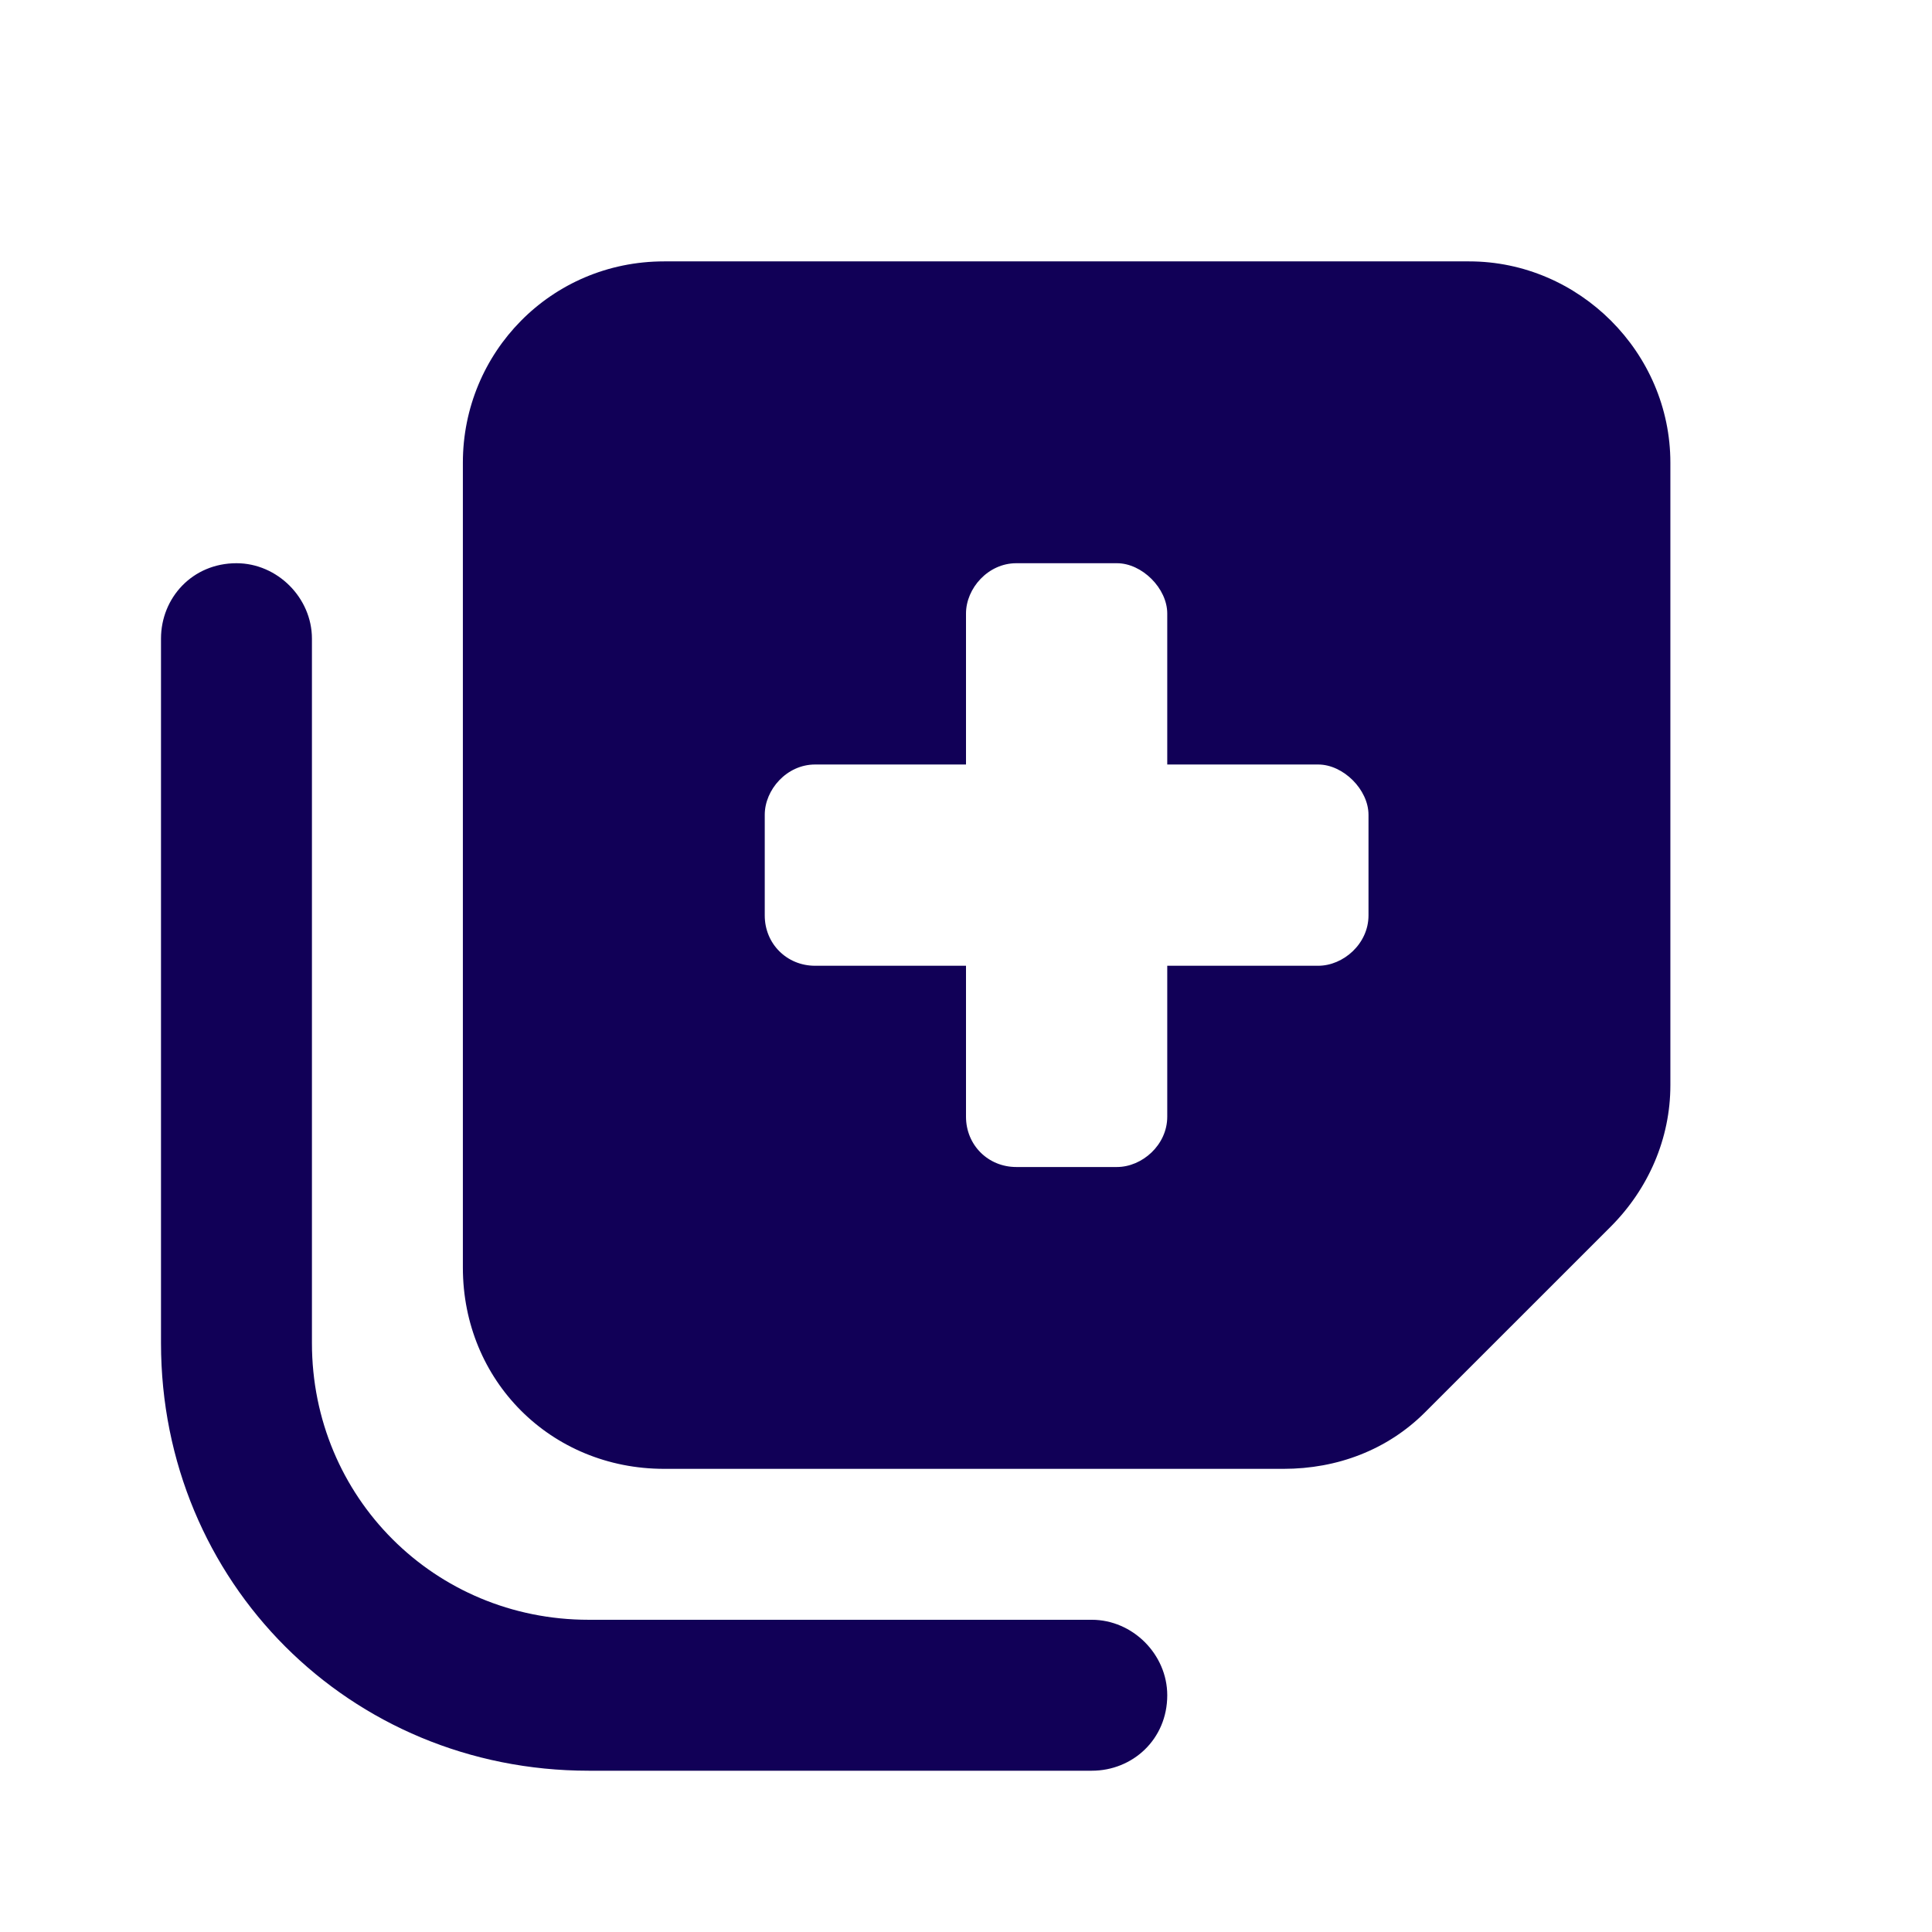 <svg width="48" height="48" viewBox="0 0 48 48" fill="none" xmlns="http://www.w3.org/2000/svg">
<path d="M11.5 31.494V11.493C11.5 8.759 13.688 6.494 16.5 6.494H36.5C39.234 6.494 41.5 8.759 41.5 11.493V26.962C41.5 28.29 40.953 29.54 40.016 30.478L35.406 35.087C34.469 36.025 33.219 36.493 31.891 36.493H16.5C13.688 36.493 11.5 34.306 11.5 31.494ZM25.25 13.993C24.547 13.993 24 14.618 24 15.243V18.994H20.25C19.547 18.994 19 19.619 19 20.244V22.744C19 23.447 19.547 23.994 20.25 23.994H24V27.744C24 28.447 24.547 28.994 25.25 28.994H27.75C28.375 28.994 29 28.447 29 27.744V23.994H32.75C33.375 23.994 34 23.447 34 22.744V20.244C34 19.619 33.375 18.994 32.75 18.994H29V15.243C29 14.618 28.375 13.993 27.75 13.993H25.25ZM27.125 40.243C28.141 40.243 29 41.103 29 42.118C29 43.212 28.141 43.993 27.125 43.993H14.625C8.688 43.993 4 39.306 4 33.368V15.868C4 14.853 4.781 13.993 5.875 13.993C6.891 13.993 7.75 14.853 7.75 15.868V33.368C7.75 37.197 10.797 40.243 14.625 40.243H27.125Z" fill="#110057"/>
</svg>
